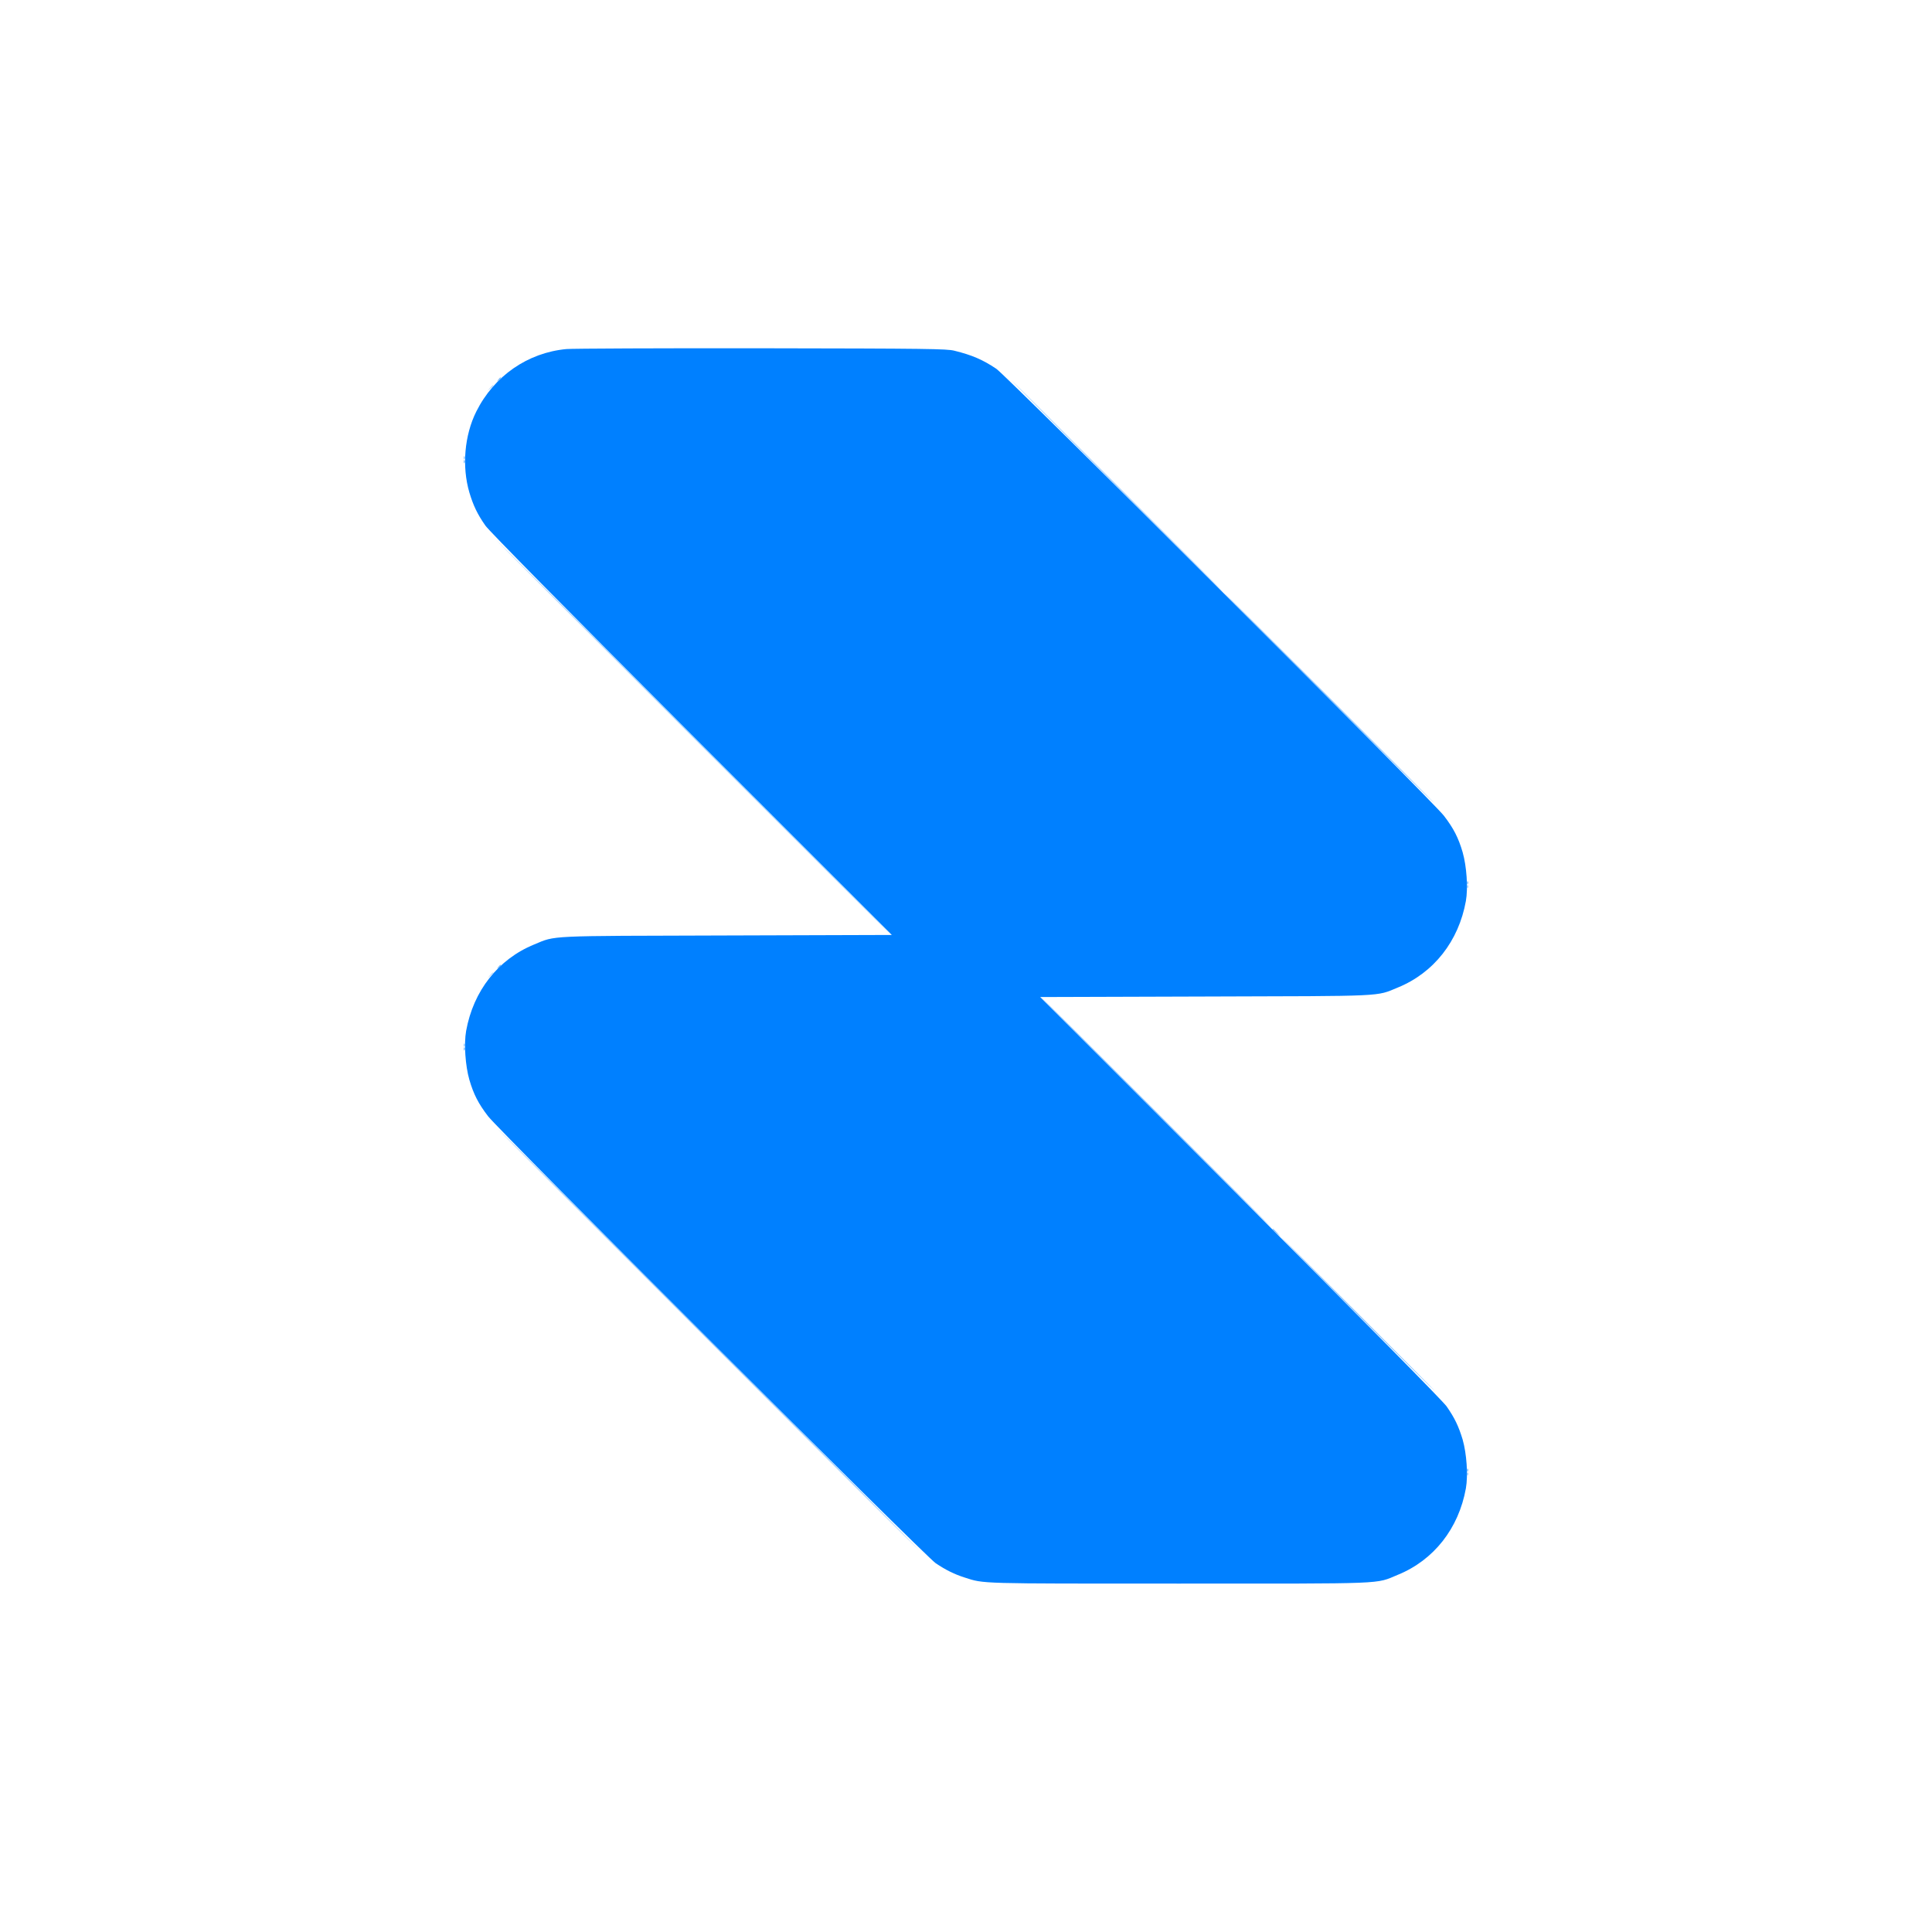 <svg class="w-10" xmlns="http://www.w3.org/2000/svg" version="1.0" viewBox="0 0 1500 1500">
            <path
              fill="#0080FF"
              fill-opacity=".3"
              d="m380.4 301.2-1.9 2.3 2.3-1.9c2.1-1.8 2.7-2.6 1.9-2.6-.2 0-1.2 1-2.3 2.2m0 456-1.9 2.3 2.3-1.9c2.1-1.8 2.7-2.6 1.9-2.6-.2 0-1.2 1-2.3 2.2"
            />
            <path
              fill="#0080FF"
              fill-opacity=".4"
              d="M867 377.5c45.4 45.4 82.7 82.5 83 82.5s-36.6-37.1-82-82.5-82.7-82.5-83-82.5 36.6 37.1 82 82.5m-329 195C622.4 656.9 691.7 726 692 726s-68.6-69.1-153-153.5S385.3 419 385 419s68.6 69.1 153 153.5"
            />
            <path
              fill="#0080FF"
              fill-opacity=".5"
              d="M360.1 355.6c0 1.1.3 1.4.6.6.3-.7.2-1.6-.1-1.9-.3-.4-.6.2-.5 1.3M1031.5 542c45.1 45.1 82.2 82 82.5 82s-36.4-36.9-81.5-82-82.2-82-82.5-82 36.4 36.9 81.5 82m107.6 146.6c0 1.1.3 1.4.6.6.3-.7.2-1.6-.1-1.9-.3-.4-.6.2-.5 1.3M897.5 864c49.5 49.5 90.2 90 90.5 90s-40-40.5-89.5-90-90.2-90-90.5-90 40 40.5 89.5 90m-537.4-52.4c0 1.1.3 1.4.6.6.3-.7.2-1.6-.1-1.9-.3-.4-.6.2-.5 1.3M549.5 1040c90.2 90.2 164.2 164 164.5 164s-73.3-73.8-163.5-164S386.3 876 386 876s73.3 73.8 163.5 164m504-20c33 33 60.2 60 60.5 60s-26.5-27-59.5-60-60.2-60-60.5-60 26.5 27 59.5 60m85.6 124.6c0 1.1.3 1.4.6.6.3-.7.2-1.6-.1-1.9-.3-.4-.6.2-.5 1.3"
            />
            <path
              fill="#0080FF"
              fill-opacity=".6"
              d="M386.9 294.7c-1.3 1.6-1.2 1.7.4.4s2.1-2.1 1.3-2.1c-.2 0-1 .8-1.7 1.7m-26.8 63.9c0 1.1.3 1.4.6.6.3-.7.2-1.6-.1-1.9-.3-.4-.6.2-.5 1.3m779 327c0 1.1.3 1.4.6.6.3-.7.2-1.6-.1-1.9-.3-.4-.6.2-.5 1.3m-752.2 65.1c-1.3 1.6-1.2 1.7.4.4.9-.7 1.7-1.5 1.7-1.7 0-.8-.8-.3-2.1 1.3m-26.8 63.9c0 1.1.3 1.4.6.6.3-.7.2-1.6-.1-1.9-.3-.4-.6.2-.5 1.3M988 954.3c0 .2 1.5 1.6 3.3 3.3l3.2 2.9-2.9-3.3c-2.8-3-3.6-3.7-3.6-2.9m151.1 187.3c0 1.1.3 1.4.6.6.3-.7.2-1.6-.1-1.9-.3-.4-.6.2-.5 1.3"
            />
            <path
              fill="#0080FF"
              d="M439.8 271c-30.1 2.8-56.2 20.9-70 48.5-9.2 18.4-11.3 42.6-5.4 62.8 3.1 10.3 6.2 16.8 12.4 25.7 2.8 4.1 61.2 63.3 160 162.2l155.6 155.7-128 .4c-141.6.4-132.5-.1-149.7 7-27.9 11.4-47.2 36-52.8 67.1-1.8 10.1-.6 27 2.5 37.9 3.3 11.3 7 18.5 14.5 28.3 8.3 11 339.6 341.8 347.6 347.1 7.9 5.3 14.6 8.6 22.5 11.1 15.3 4.9 9.4 4.7 166 4.7 164 0 152.6.5 170.2-6.8 28-11.4 47.3-36 52.9-67.1 1.8-10.2.6-27-2.5-37.9-3.1-10.3-6.2-16.8-12.4-25.7-2.8-4.1-61.2-63.3-160-162.2L807.6 774.1l128-.4c141.6-.4 132.5.1 149.7-7 27.9-11.4 47.2-36 52.8-67.1 1.8-10.1.6-27-2.5-37.9-3.3-11.3-7-18.5-14.5-28.3-8.3-11-339.6-341.8-347.6-347.1-10.6-7.1-18.8-10.6-32.5-14-5.8-1.5-21.1-1.7-149.5-1.9-78.6-.1-146.9.2-151.7.6"
            />
          </svg>